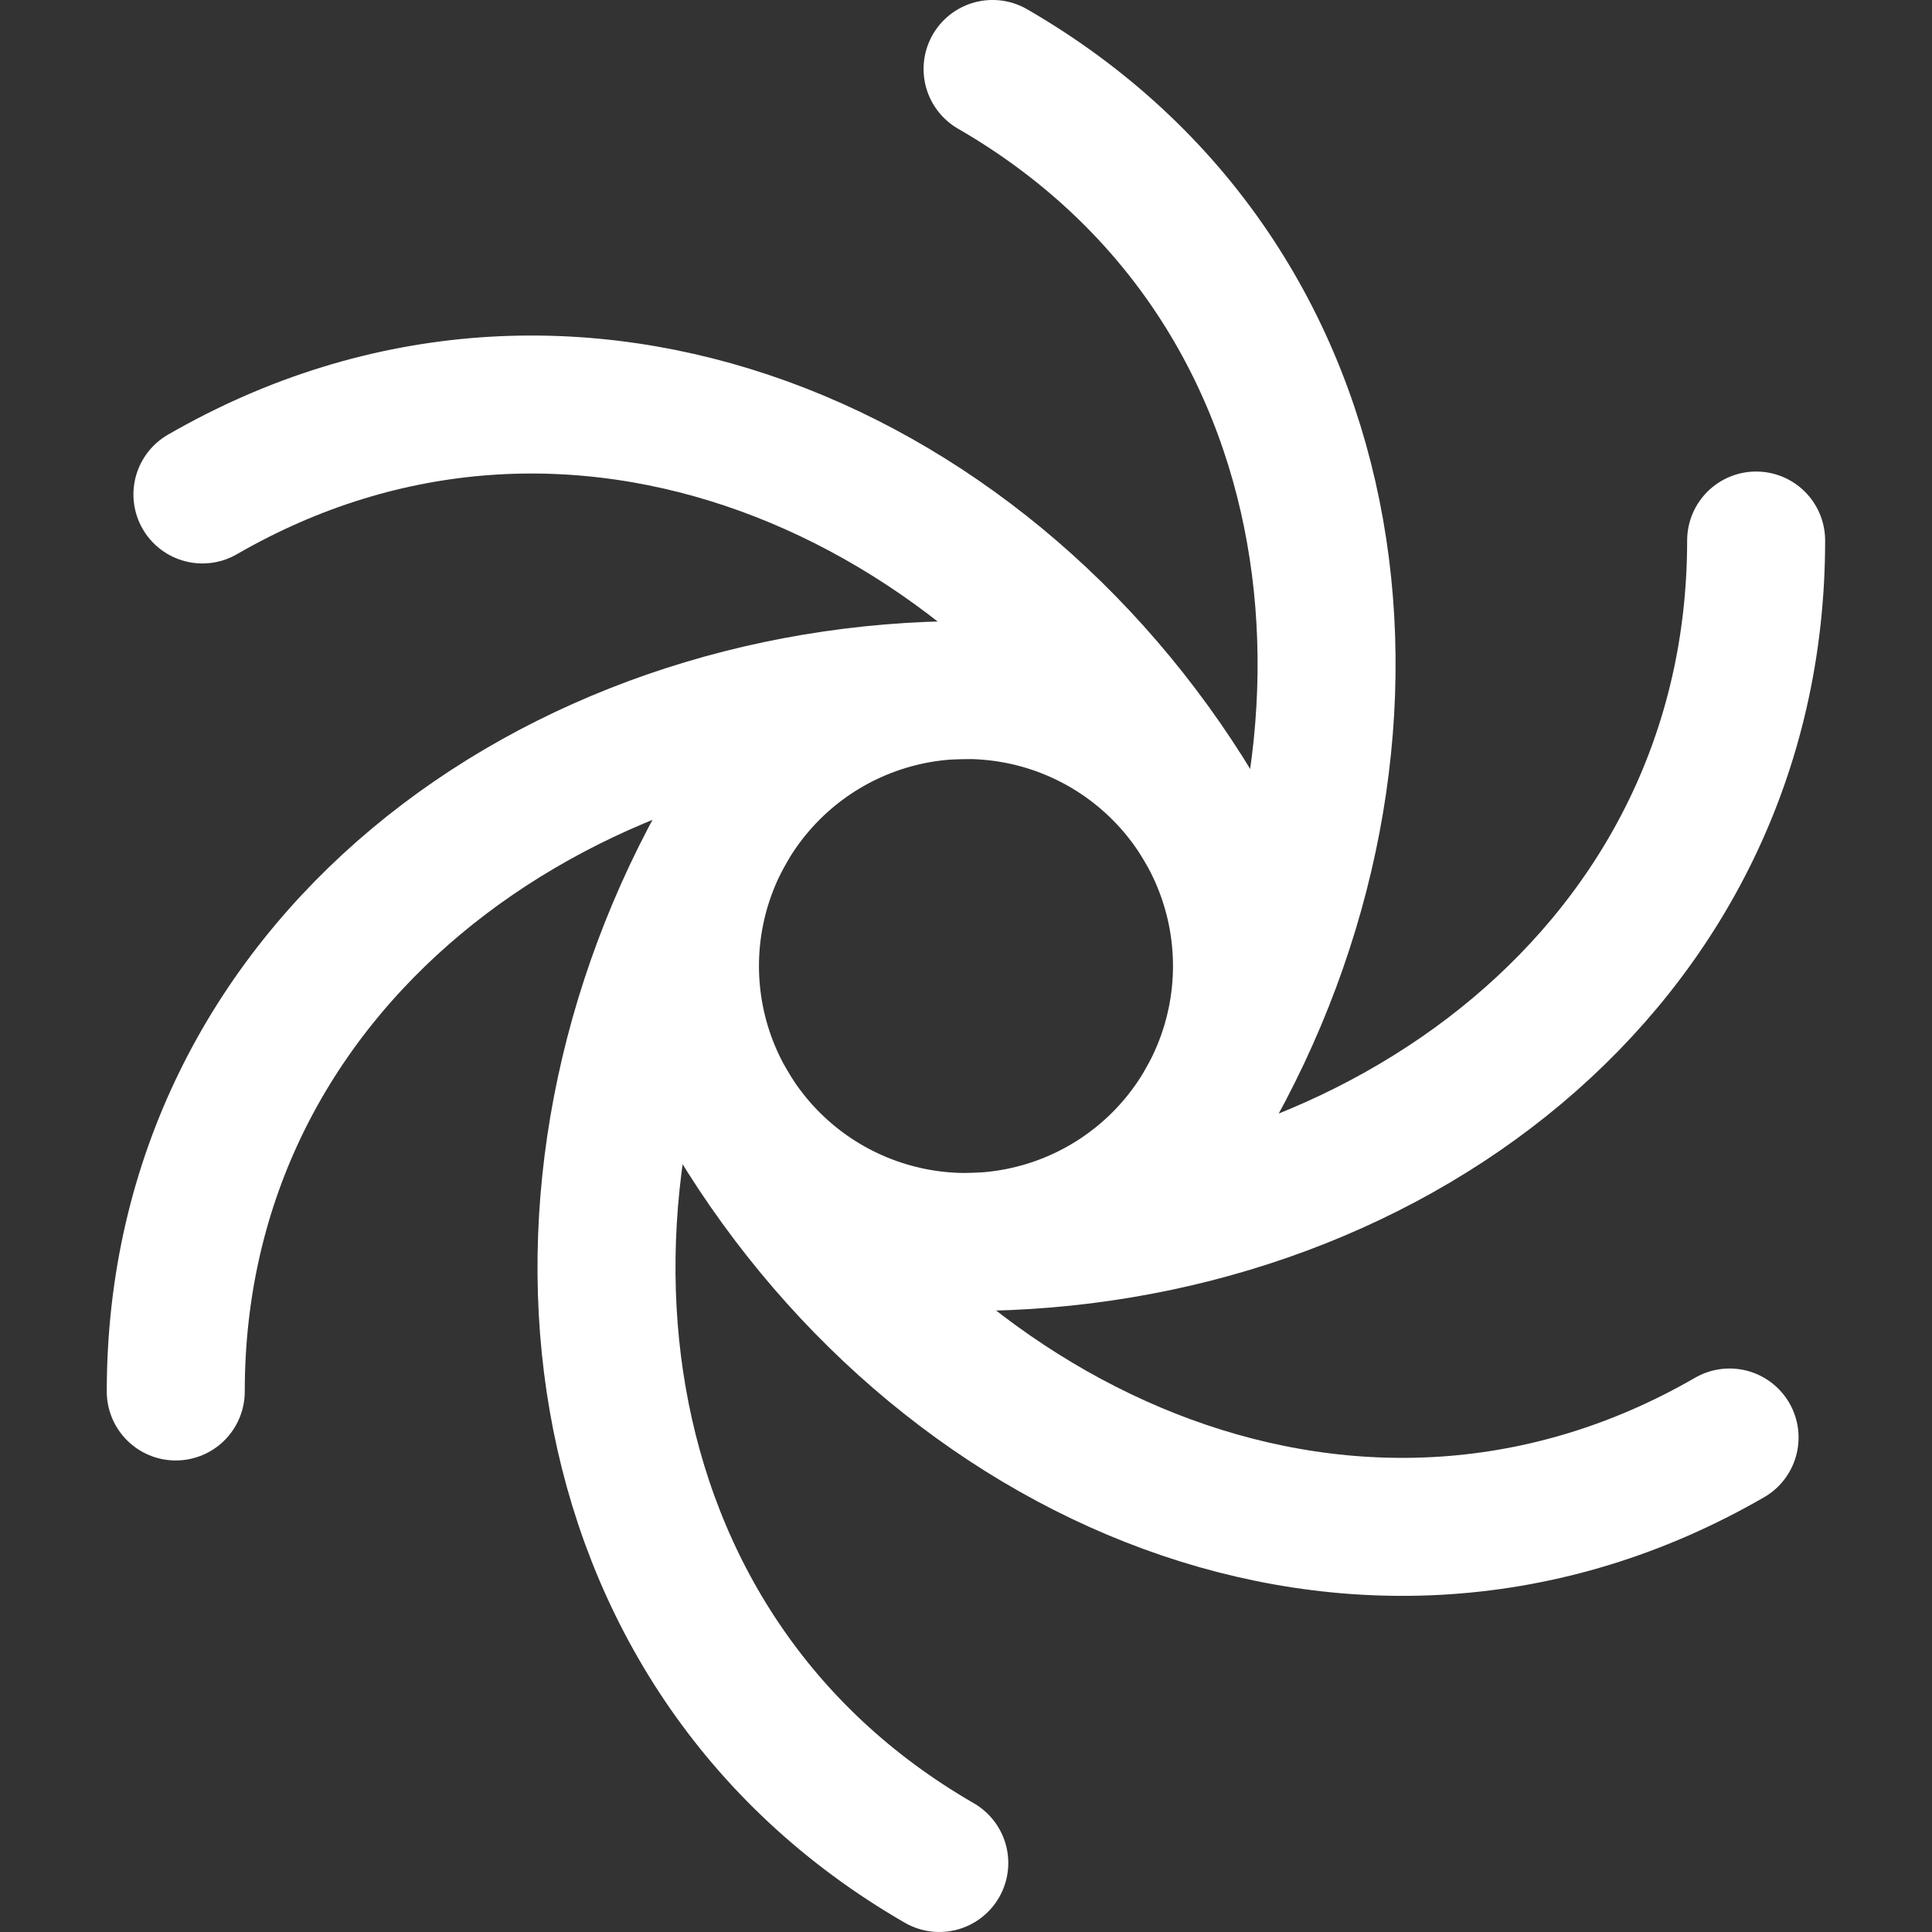 <svg width="40" height="40" viewBox="0 0 40 40" fill="none" xmlns="http://www.w3.org/2000/svg">
<rect x="0" y="0" width="40" height="40" fill="#333333" stroke="none"/>
<g clip-path="url(#clip0_253_664)">
<path d="M20.036 25.714C28.607 25.714 36.359 20 36.359 11.191M20.036 14.286C11.464 14.286 3.639 20 3.639 28.809" stroke="white" stroke-width="2.857" stroke-linecap="round" stroke-linejoin="round"/>
<path d="M14.285 20C14.285 21.515 14.887 22.969 15.959 24.041C17.03 25.112 18.484 25.714 19.999 25.714C21.515 25.714 22.968 25.112 24.04 24.041C25.112 22.969 25.714 21.515 25.714 20C25.714 18.484 25.112 17.031 24.04 15.959C22.968 14.888 21.515 14.286 19.999 14.286C18.484 14.286 17.03 14.888 15.959 15.959C14.887 17.031 14.285 18.484 14.285 20Z" stroke="white" stroke-width="2.857" stroke-linecap="round" stroke-linejoin="round"/>
<path d="M24.967 22.826C29.253 15.4 28.179 5.834 20.55 1.428M15.067 17.111C10.782 24.534 11.819 34.169 19.447 38.571" stroke="white" stroke-width="2.857" stroke-linecap="round" stroke-linejoin="round"/>
<path d="M24.931 17.111C20.646 9.688 11.82 5.834 4.191 10.237M15.031 22.825C19.317 30.248 28.18 34.168 35.809 29.762" stroke="white" stroke-width="2.857" stroke-linecap="round" stroke-linejoin="round"/>
</g>
<defs>
<clipPath id="clip0_253_664">
<rect width="40" height="40" fill="white"/>
</clipPath>
</defs>
</svg>
